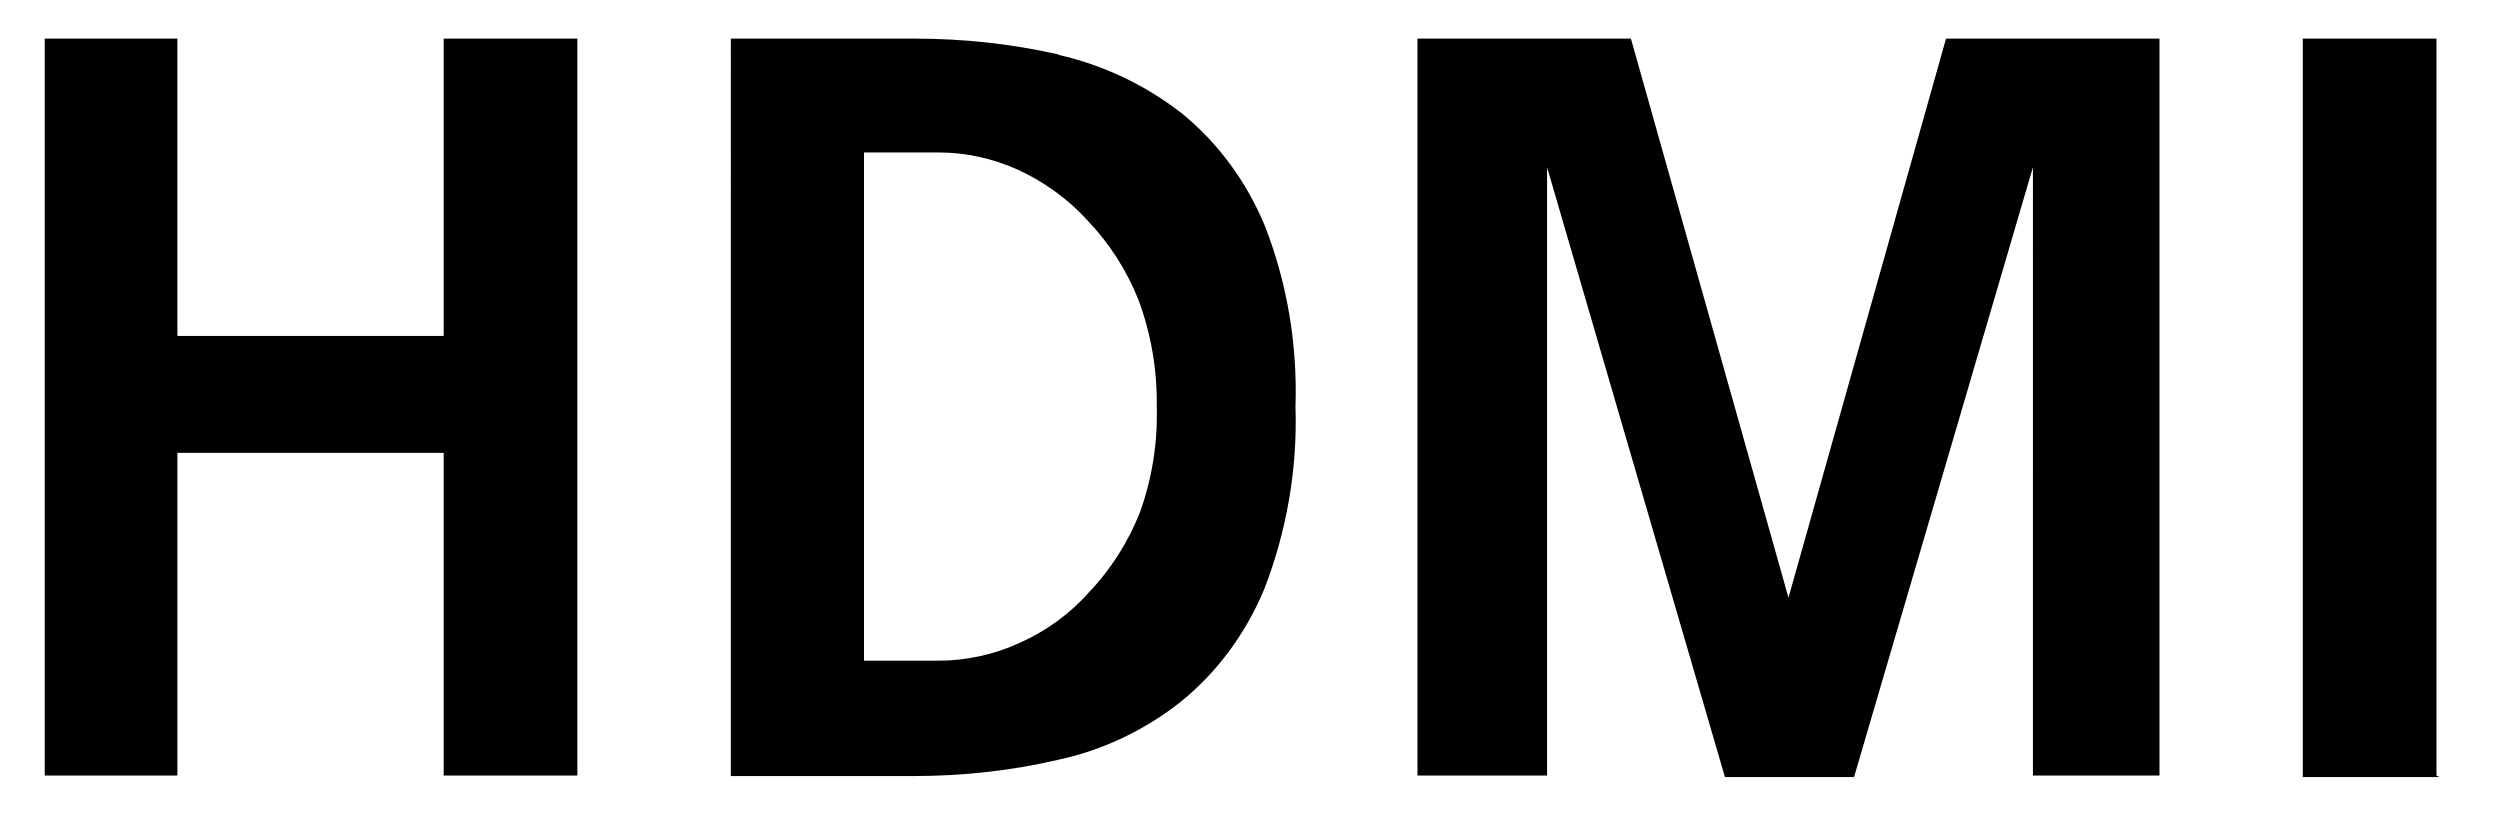 <?xml version="1.0" encoding="UTF-8"?>
<svg id="_レイヤー_1" data-name="レイヤー 1" xmlns="http://www.w3.org/2000/svg" width="49.19" height="16" viewBox="0 0 49.19 16">
  <defs>
    <style>
      .cls-1 {
        fill: none;
      }
    </style>
  </defs>
  <path d="m8.73.76h2.63v14.5h-2.63v-6.35H3.49v6.35H.88V.76h2.61v5.85h5.24V.76Zm12.1.32c.88.2,1.7.59,2.41,1.14.73.59,1.29,1.36,1.65,2.23.44,1.13.64,2.34.6,3.55.04,1.22-.17,2.44-.61,3.58-.36.87-.92,1.64-1.65,2.23-.71.56-1.53.95-2.41,1.14-.94.22-1.9.32-2.86.32h-3.58V.76h3.62c.95,0,1.89.1,2.82.31h.01Zm-.77,11.57c.52-.23.99-.57,1.37-1,.43-.45.77-.99,1-1.57.24-.67.35-1.37.33-2.08.01-.72-.11-1.43-.36-2.1-.23-.58-.57-1.11-1-1.56-.38-.42-.85-.76-1.37-1-.49-.22-1.02-.34-1.56-.34h-1.47v10h1.46c.55,0,1.1-.12,1.6-.35ZM40,3.29l-3.52,12h-2.54l-3.5-12h0v11.97h-2.55V.76h4.2l3.1,11h0l3.1-11h4.2v14.5h-2.49V3.26h0v.03Zm8,12h-2.69V.76h2.63v14.5l.06.03Z"/>
  <rect class="cls-1" width="49.19" height="16"/>
</svg>